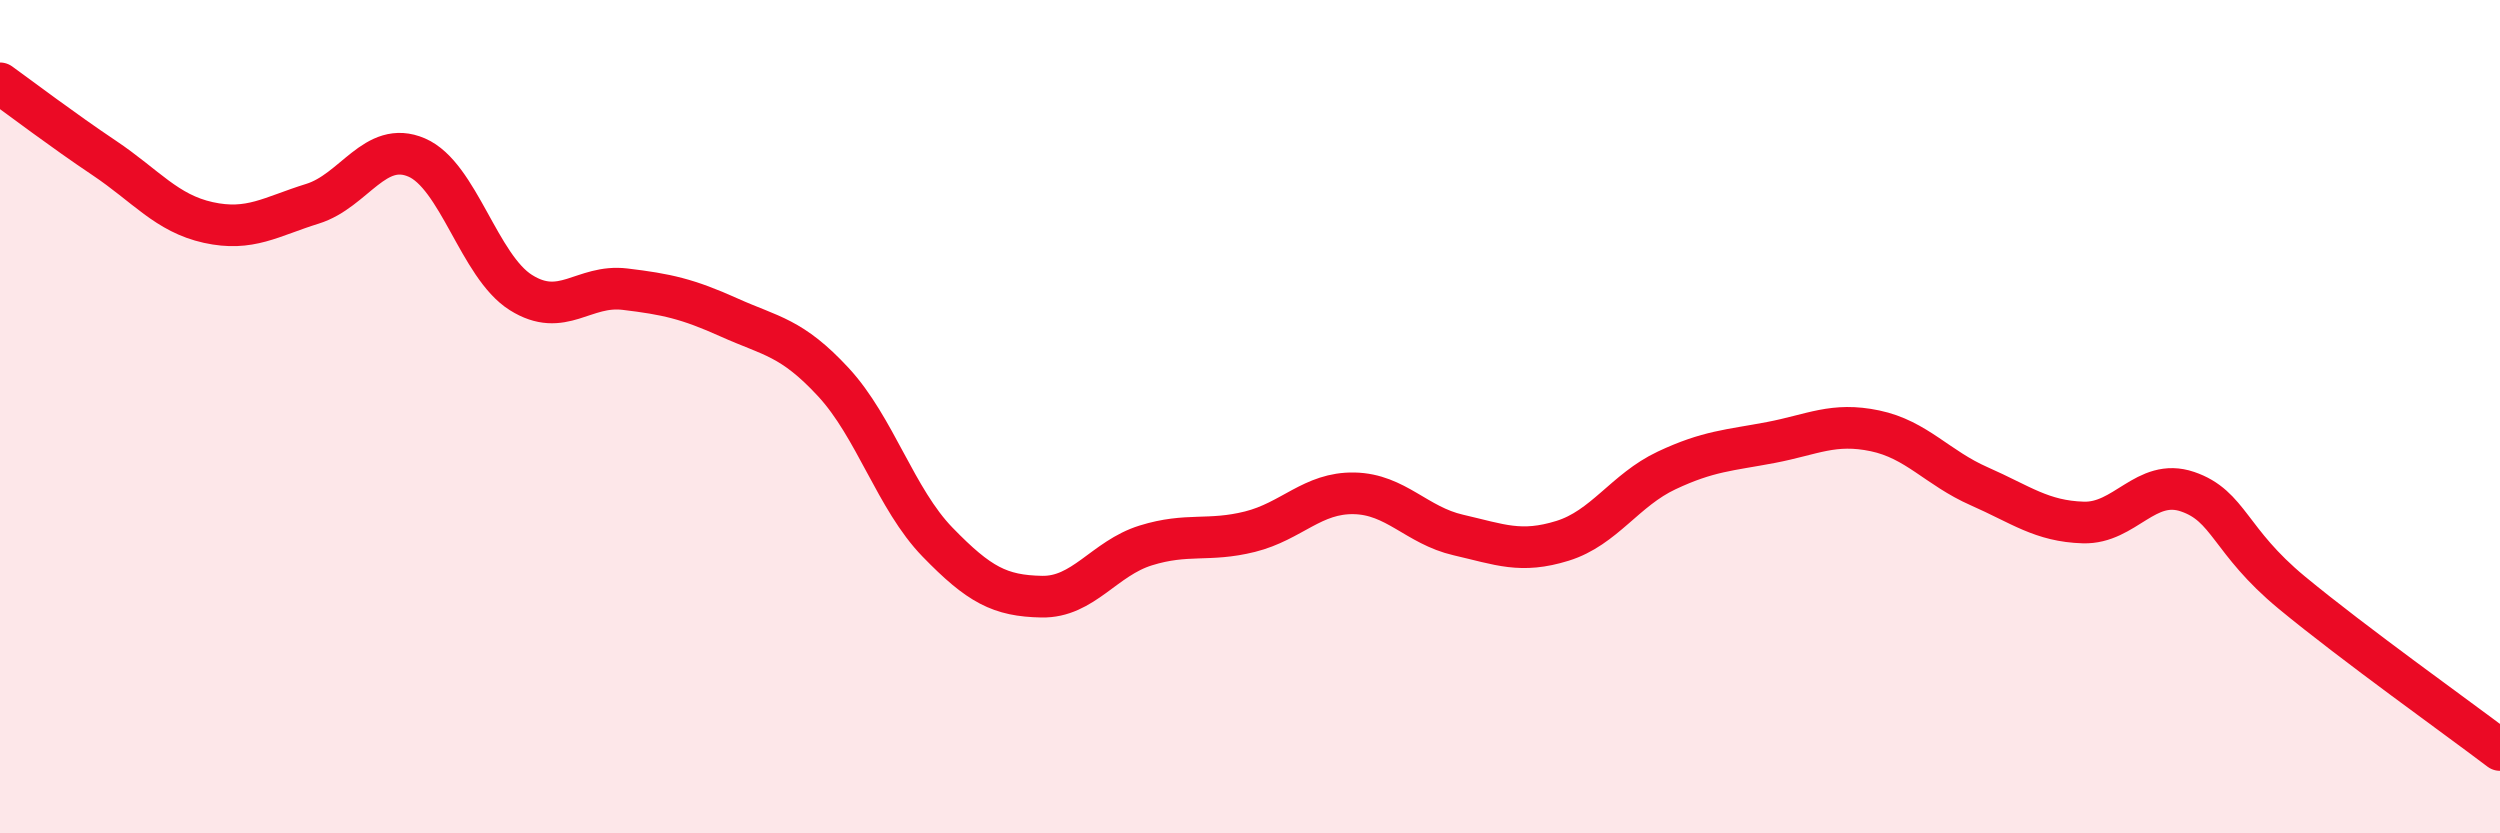 
    <svg width="60" height="20" viewBox="0 0 60 20" xmlns="http://www.w3.org/2000/svg">
      <path
        d="M 0,2 C 0.5,2.36 1.5,3.12 2.5,3.79 C 3.5,4.46 4,5.12 5,5.34 C 6,5.56 6.5,5.2 7.5,4.89 C 8.5,4.58 9,3.35 10,3.78 C 11,4.21 11.5,6.39 12.5,7.02 C 13.5,7.65 14,6.82 15,6.94 C 16,7.06 16.5,7.17 17.5,7.62 C 18.5,8.07 19,8.09 20,9.17 C 21,10.25 21.5,11.98 22.5,13.01 C 23.5,14.04 24,14.3 25,14.32 C 26,14.34 26.5,13.4 27.5,13.09 C 28.5,12.78 29,13.01 30,12.76 C 31,12.51 31.5,11.82 32.5,11.84 C 33.5,11.86 34,12.61 35,12.84 C 36,13.07 36.5,13.29 37.5,12.98 C 38.5,12.67 39,11.76 40,11.29 C 41,10.82 41.5,10.81 42.5,10.62 C 43.5,10.43 44,10.13 45,10.34 C 46,10.55 46.5,11.23 47.5,11.67 C 48.5,12.11 49,12.51 50,12.54 C 51,12.57 51.5,11.46 52.5,11.8 C 53.5,12.14 53.5,12.98 55,14.22 C 56.5,15.46 59,17.24 60,18L60 20L0 20Z"
        fill="#EB0A25"
        opacity="0.1"
        stroke-linecap="round"
        stroke-linejoin="round"
      />
      <path
        d="M 0,2 C 0.5,2.36 1.5,3.12 2.5,3.79 C 3.5,4.46 4,5.12 5,5.34 C 6,5.56 6.5,5.2 7.5,4.89 C 8.5,4.58 9,3.35 10,3.78 C 11,4.21 11.5,6.39 12.5,7.02 C 13.5,7.65 14,6.82 15,6.94 C 16,7.06 16.5,7.17 17.5,7.62 C 18.5,8.07 19,8.09 20,9.17 C 21,10.25 21.5,11.98 22.5,13.01 C 23.5,14.04 24,14.3 25,14.32 C 26,14.34 26.5,13.4 27.5,13.09 C 28.5,12.78 29,13.01 30,12.76 C 31,12.51 31.5,11.82 32.5,11.84 C 33.5,11.86 34,12.61 35,12.84 C 36,13.07 36.5,13.29 37.5,12.98 C 38.5,12.67 39,11.76 40,11.29 C 41,10.82 41.5,10.81 42.5,10.62 C 43.5,10.43 44,10.13 45,10.34 C 46,10.55 46.5,11.23 47.5,11.67 C 48.5,12.11 49,12.51 50,12.54 C 51,12.57 51.5,11.46 52.5,11.8 C 53.5,12.14 53.5,12.98 55,14.22 C 56.5,15.46 59,17.24 60,18"
        stroke="#EB0A25"
        stroke-width="1"
        fill="none"
        stroke-linecap="round"
        stroke-linejoin="round"
      />
    </svg>
  